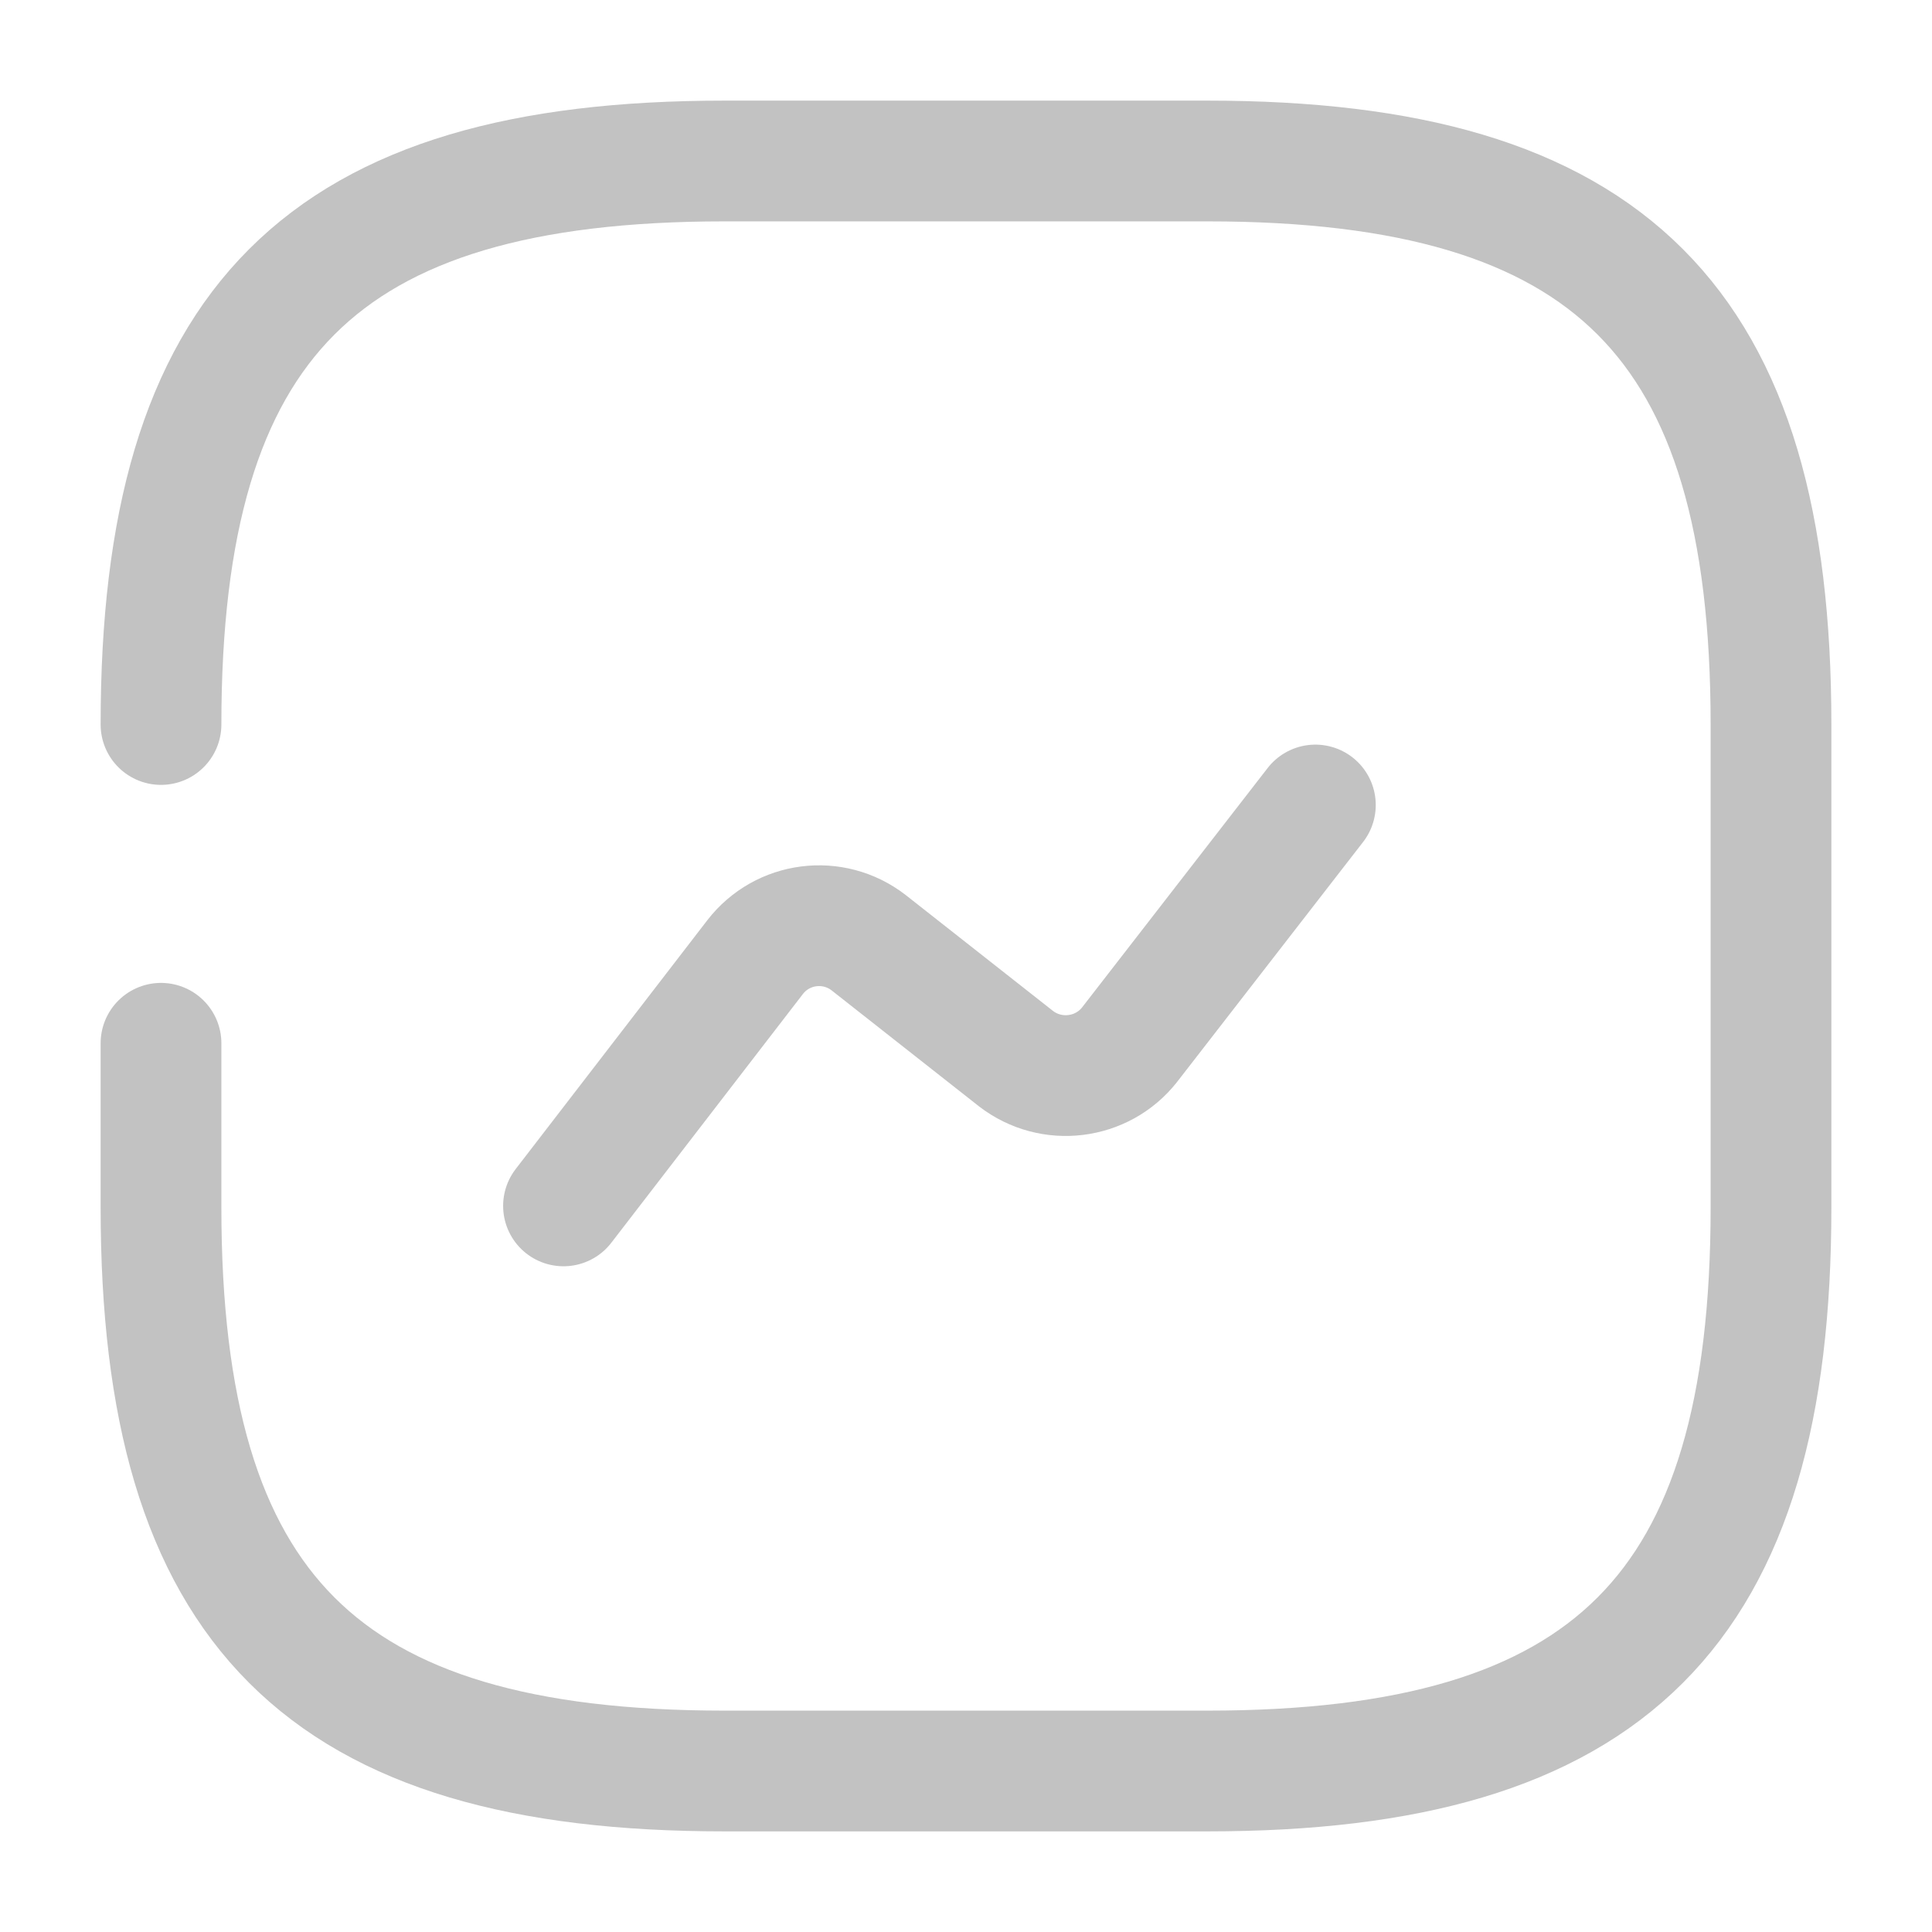 <svg width="24" height="24" viewBox="0 0 24 24" fill="none" xmlns="http://www.w3.org/2000/svg">
<path d="M2 12.96V15C2 20 4 22 9 22H15C20 22 22 20 22 15V9C22 4 20 2 15 2H9C4 2 2 4 2 9" stroke="#C2C2C2" stroke-width="1.5" stroke-linecap="round" stroke-linejoin="round"/>
<path d="M7 14.98L9.38 11.89C9.72 11.45 10.35 11.37 10.79 11.71L12.62 13.15C13.06 13.49 13.69 13.41 14.03 12.98L16.34 10" stroke="#C2C2C2" stroke-width="1.5" stroke-linecap="round" stroke-linejoin="round"/>
</svg>
